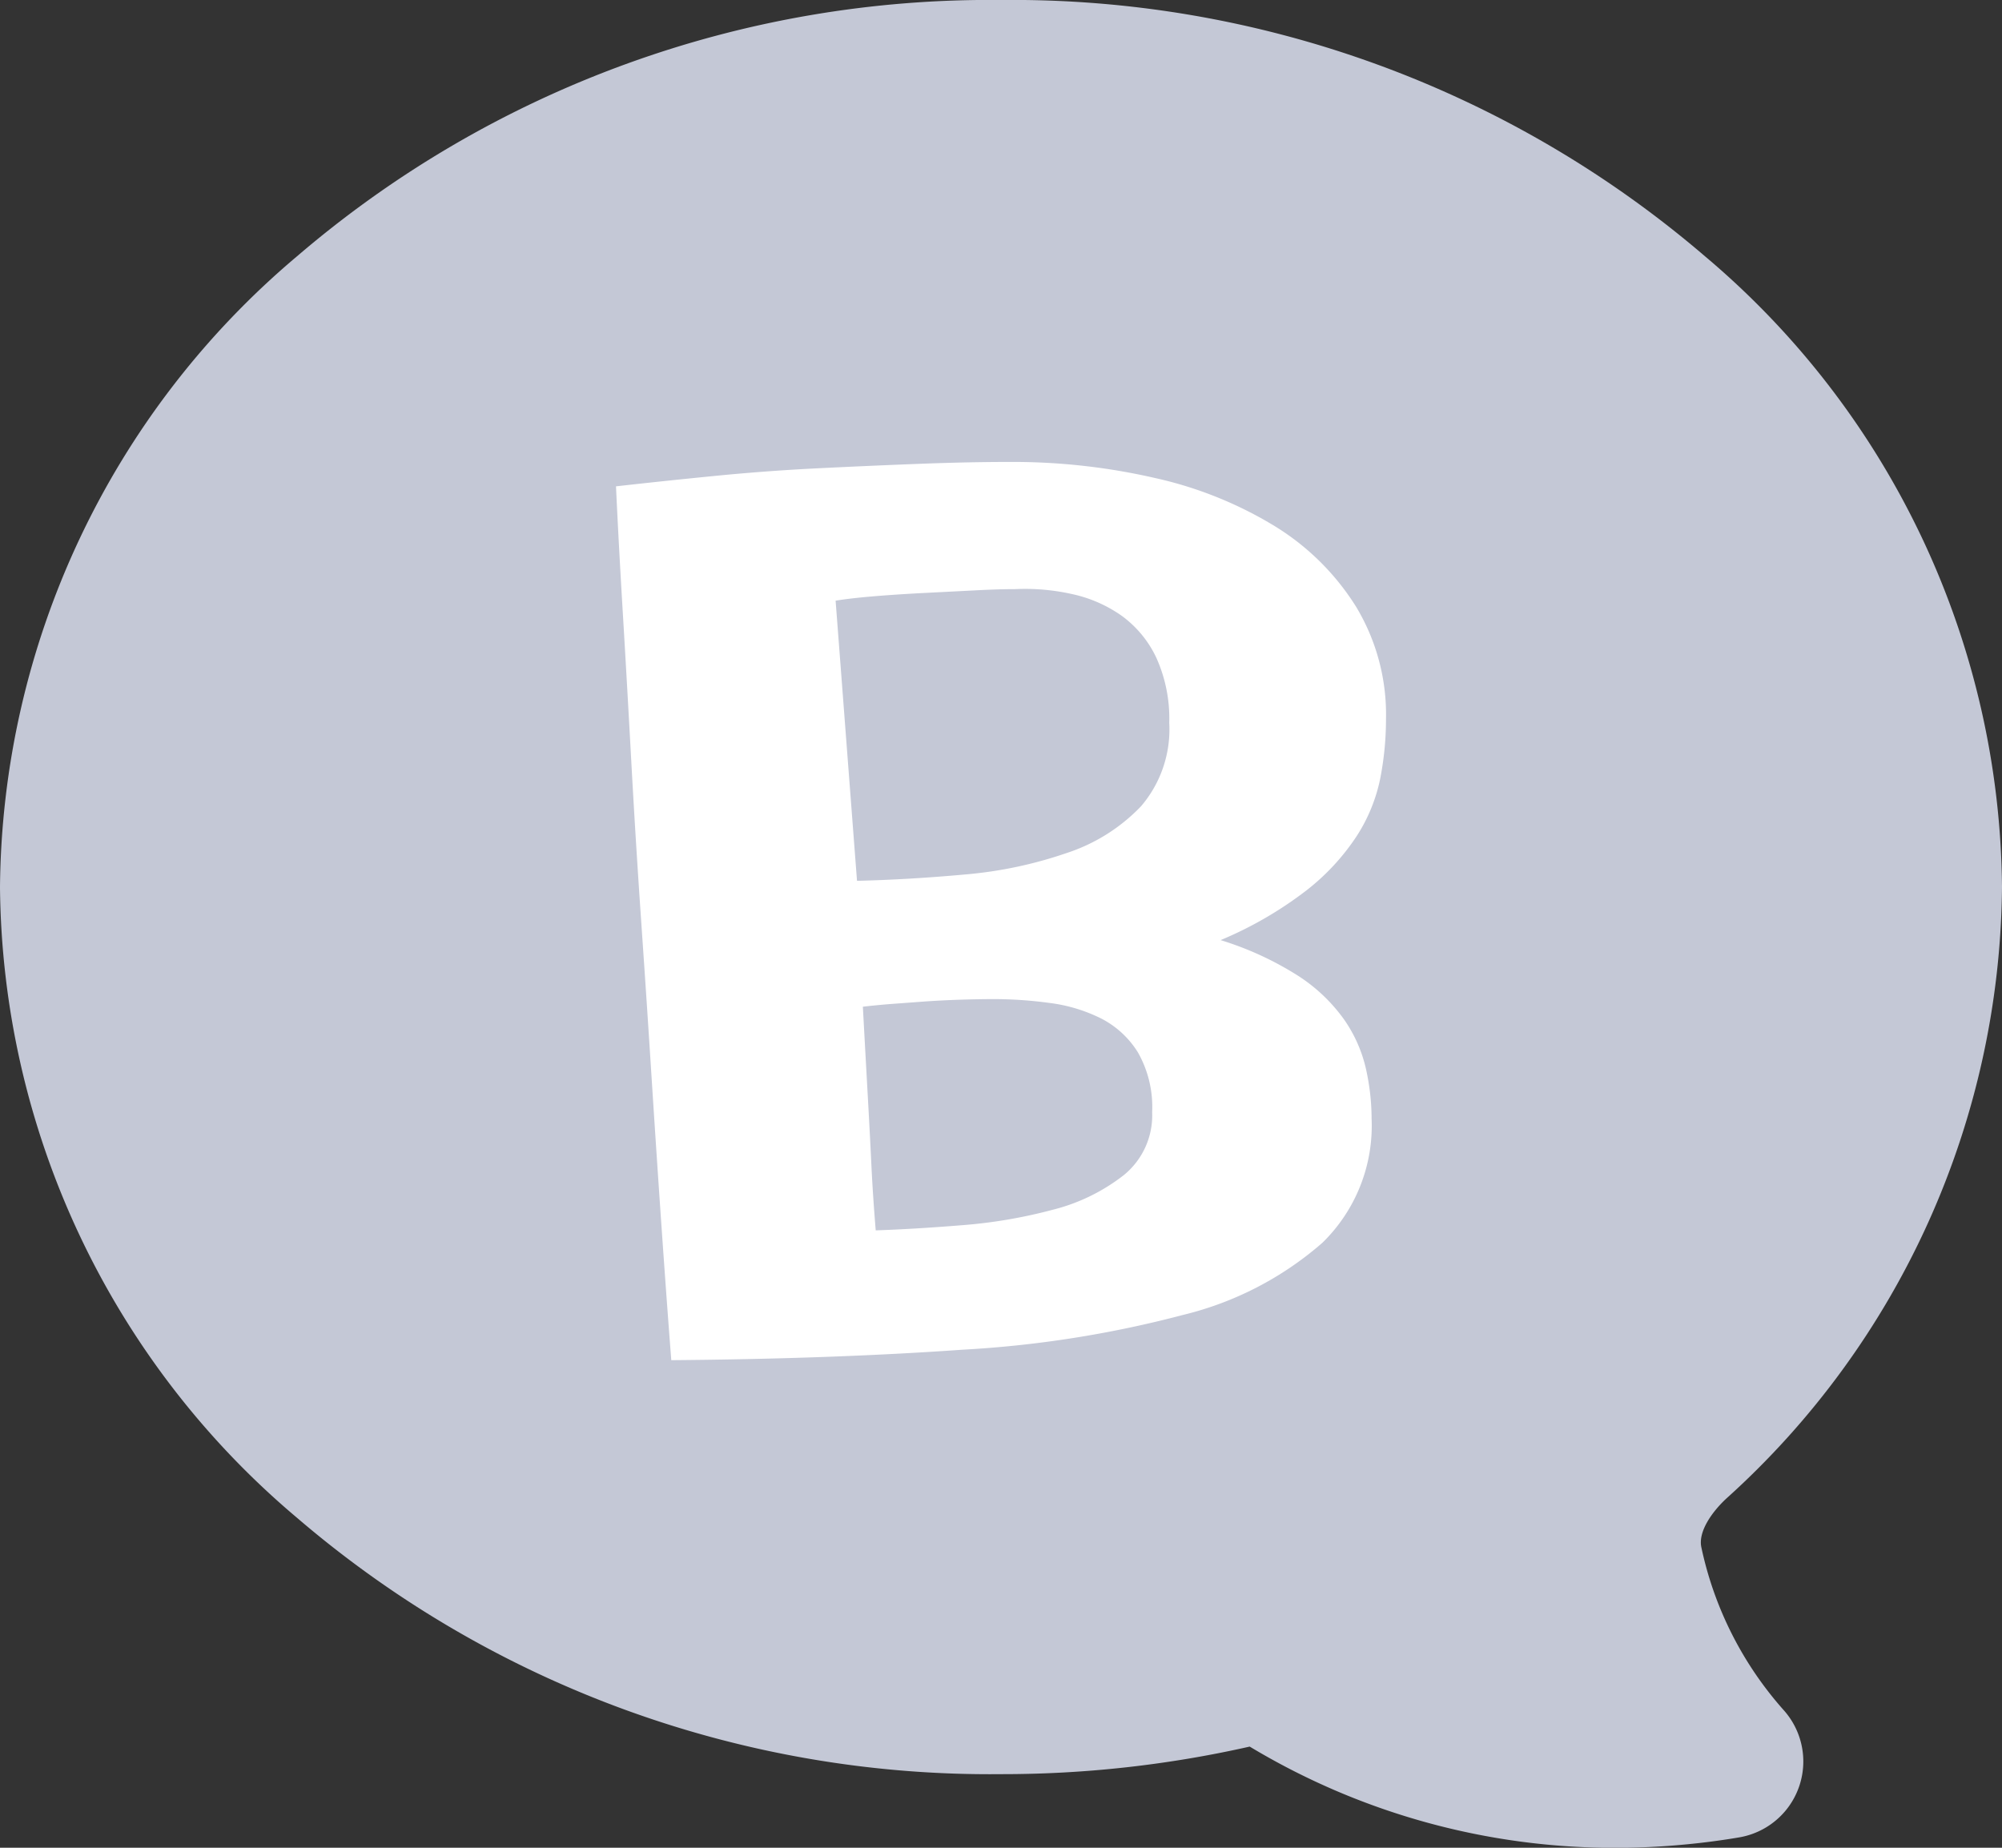 <svg xmlns="http://www.w3.org/2000/svg" width="26" height="24" viewBox="0 0 26 24">
  <rect x="0" y="0" width="26" height="24" fill="#333333" stroke="none"/>
  <g id="ico_write" transform="translate(-197 -806)">
    <rect id="사각형_1755" data-name="사각형 1755" width="24" height="24" transform="translate(198 806)" fill="none"/>
    <g id="ico_베이톡" transform="translate(-443 -1028)">
      <path id="패스_69" data-name="패스 69" d="M15,2.75a13.819,13.819,0,0,1,9.144,3.33A10.832,10.832,0,0,1,28,14.272a10.81,10.81,0,0,1-3.581,7.943c-.184.171-.366.427-.324.63a4.625,4.625,0,0,0,1.073,2.121,1,1,0,0,1-.58,1.649c-.234.04-.472.071-.708.093-.292.028-.594.043-.891.043a9.18,9.18,0,0,1-4.759-1.315,14.589,14.589,0,0,1-3.212.358H15a13.818,13.818,0,0,1-9.143-3.33A10.832,10.832,0,0,1,2,14.272,10.832,10.832,0,0,1,5.856,6.08,13.819,13.819,0,0,1,15,2.75Z" transform="translate(638 1831.25)" fill="#c4c8d6"/>
      <path id="패스_2553" data-name="패스 2553" d="M-5.918-14.863q.593-.067,1.269-.134t1.343-.1q.667-.033,1.315-.058t1.185-.025a8.247,8.247,0,0,1,1.889.209,5.111,5.111,0,0,1,1.556.626A3.246,3.246,0,0,1,3.693-13.3a2.71,2.71,0,0,1,.389,1.46,4.044,4.044,0,0,1-.074.768,2.179,2.179,0,0,1-.306.751,2.94,2.94,0,0,1-.657.709,4.955,4.955,0,0,1-1.111.643,4.144,4.144,0,0,1,1,.459,2.19,2.19,0,0,1,.6.567,1.824,1.824,0,0,1,.287.643,3,3,0,0,1,.074.651,2.122,2.122,0,0,1-.639,1.611A4.282,4.282,0,0,1,1.443-4.1a14.231,14.231,0,0,1-2.861.451Q-3.1-3.53-5.2-3.513q-.056-.718-.12-1.636t-.13-1.944q-.065-1.026-.139-2.095t-.13-2.095q-.056-1.026-.111-1.944T-5.918-14.863Zm7.185,3.071a1.915,1.915,0,0,0-.167-.843,1.419,1.419,0,0,0-.444-.542,1.755,1.755,0,0,0-.639-.284,2.786,2.786,0,0,0-.75-.067q-.222,0-.537.017l-.648.033q-.333.017-.639.042t-.509.058l.278,3.639q.685-.017,1.407-.083A5.468,5.468,0,0,0-.066-10.1,2.342,2.342,0,0,0,.9-10.707,1.535,1.535,0,0,0,1.267-11.792ZM1.045-6.735A1.434,1.434,0,0,0,.86-7.511a1.212,1.212,0,0,0-.481-.442,2.08,2.08,0,0,0-.667-.2,5.389,5.389,0,0,0-.722-.05q-.2,0-.444.008t-.481.025l-.444.033q-.2.017-.333.033.019.351.037.676t.037.668q.019.342.037.718t.056.843q.5-.017,1.12-.067a6.5,6.5,0,0,0,1.176-.2,2.475,2.475,0,0,0,.926-.451A1,1,0,0,0,1.045-6.735Z" transform="translate(653.918 1855.18)" fill="#fff"/>
    </g>
  </g>
</svg>
